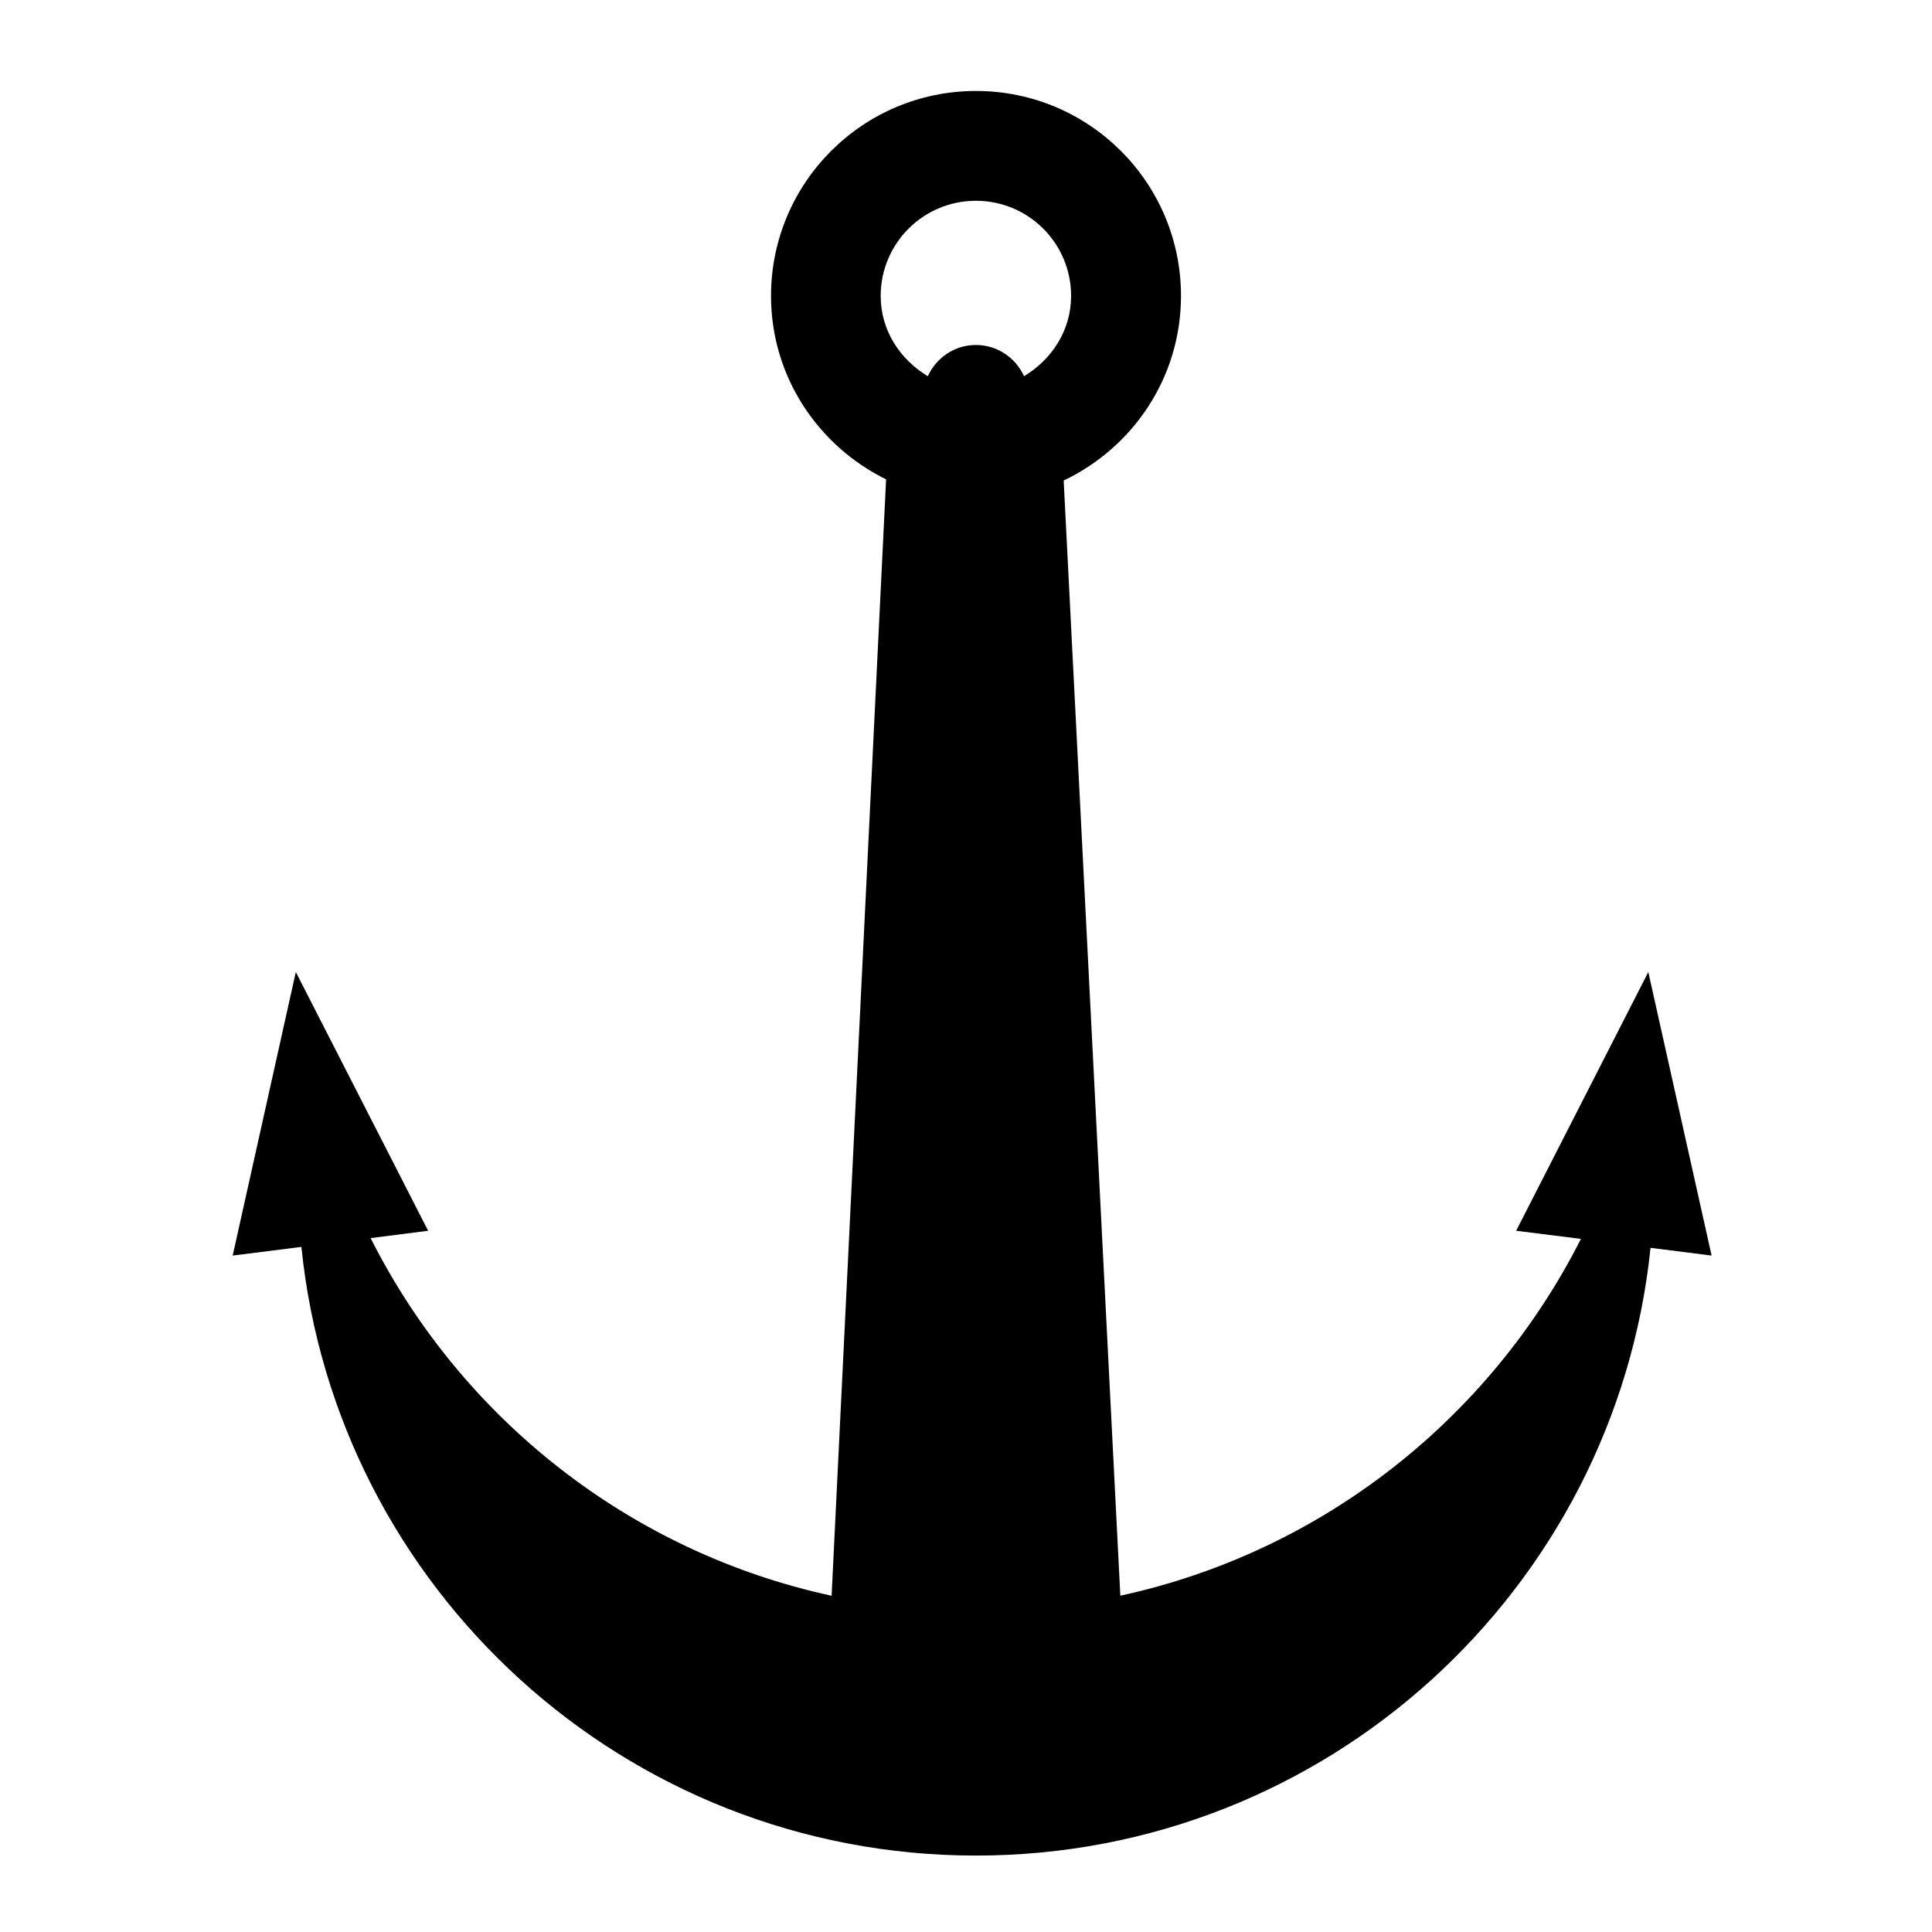 <?xml version="1.0" encoding="utf-8"?>
<!-- Generator: Adobe Illustrator 16.0.3, SVG Export Plug-In . SVG Version: 6.00 Build 0)  -->
<!DOCTYPE svg PUBLIC "-//W3C//DTD SVG 1.1//EN" "http://www.w3.org/Graphics/SVG/1.1/DTD/svg11.dtd">
<svg version="1.1" id="Vrstva_1" xmlns="http://www.w3.org/2000/svg" xmlns:xlink="http://www.w3.org/1999/xlink" x="0px" y="0px"
	 width="25px" height="25px" viewBox="0 0 25 25" enable-background="new 0 0 25 25" xml:space="preserve">
<path d="M22.148,16.247l-0.819-3.669l-1.71,3.348l0.838,0.105c-1.175,2.324-3.349,4.051-5.96,4.617L13.764,6.218
	c0.895-0.426,1.518-1.332,1.518-2.389c0-1.465-1.188-2.652-2.653-2.652c-1.464,0-2.652,1.188-2.652,2.652
	c0,1.045,0.61,1.941,1.489,2.374l-0.705,14.446c-2.615-0.567-4.792-2.299-5.965-4.628l0.744-0.095l-1.712-3.348l-0.817,3.669
	l0.889-0.112c0.45,4.424,4.187,7.876,8.729,7.876c4.539,0,8.272-3.446,8.729-7.864L22.148,16.247z M12.628,2.598
	c0.681,0,1.232,0.551,1.232,1.231c0,0.449-0.252,0.824-0.609,1.039c-0.108-0.237-0.345-0.404-0.623-0.404s-0.514,0.167-0.622,0.404
	c-0.358-0.215-0.61-0.59-0.61-1.039C11.396,3.149,11.948,2.598,12.628,2.598z"/>
</svg>
